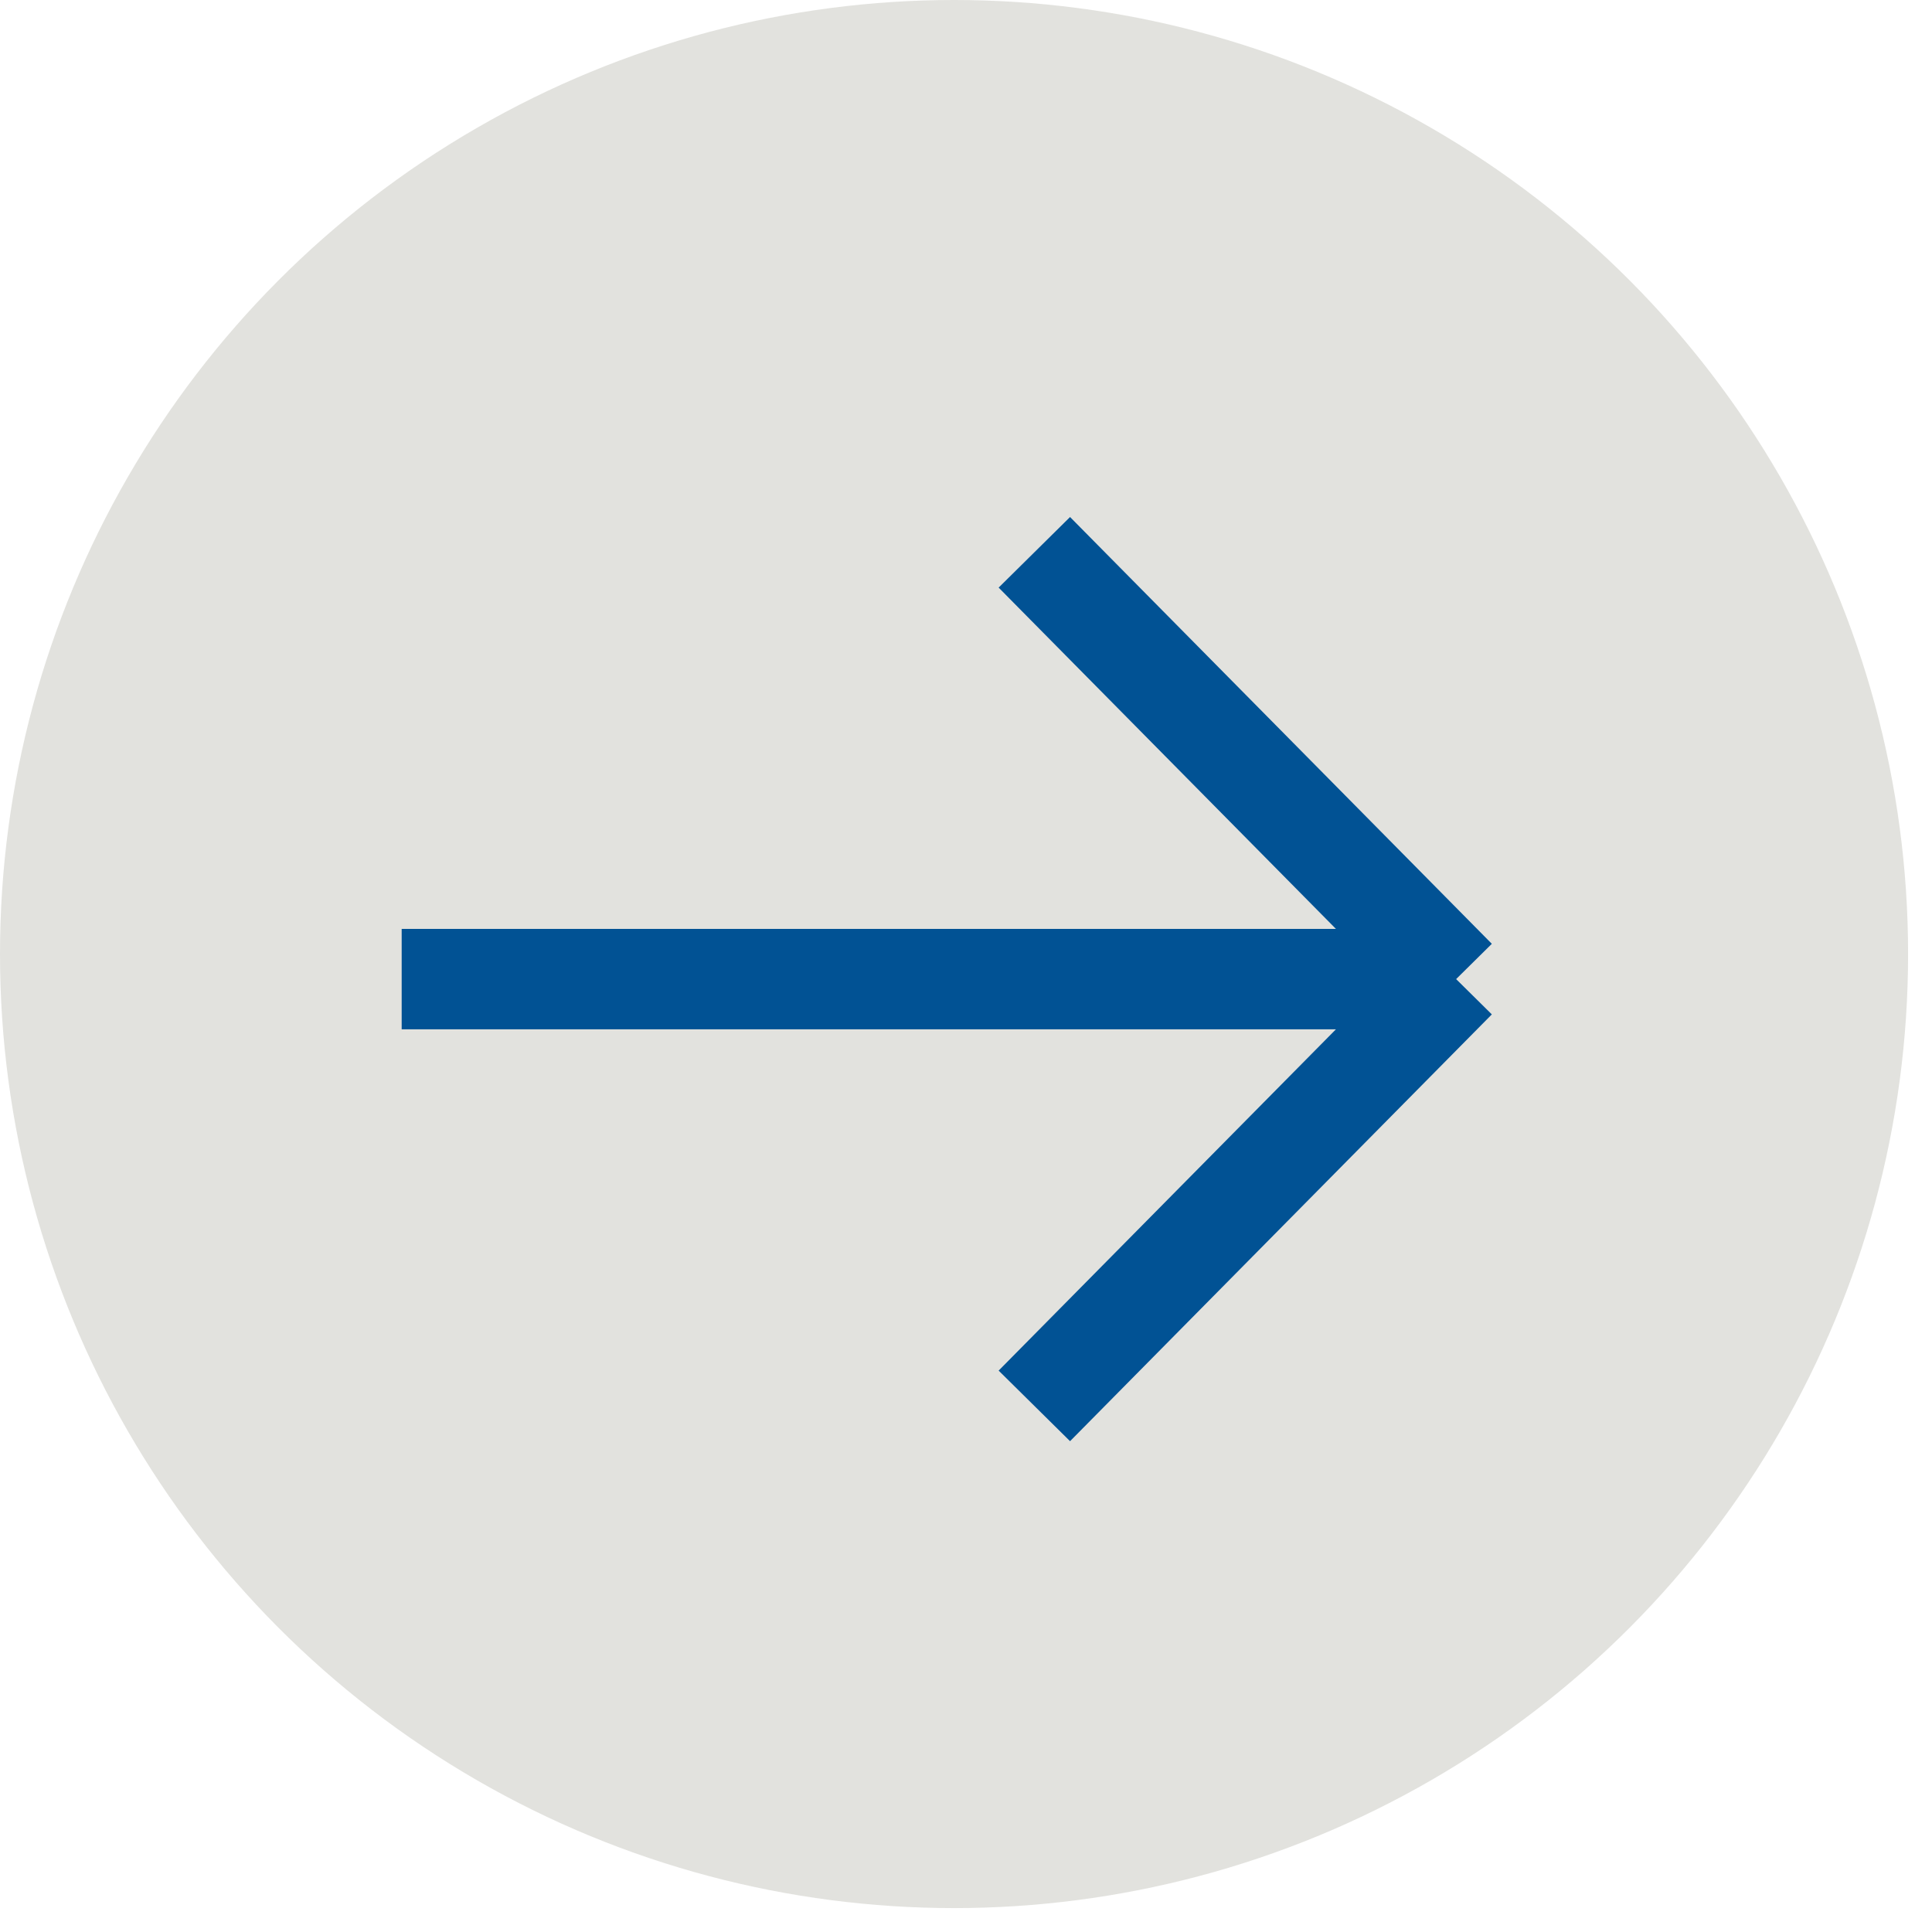 <?xml version="1.0" encoding="UTF-8"?> <svg xmlns="http://www.w3.org/2000/svg" width="32" height="32" viewBox="0 0 32 32" fill="none"><circle cx="15.802" cy="15.802" r="15.802" fill="#E2E2DE"></circle><path d="M17.132 9.148L24.118 16.217M24.118 16.217L17.132 23.286M24.118 16.217H6.653" stroke="#015294" stroke-width="1.663"></path></svg> 
